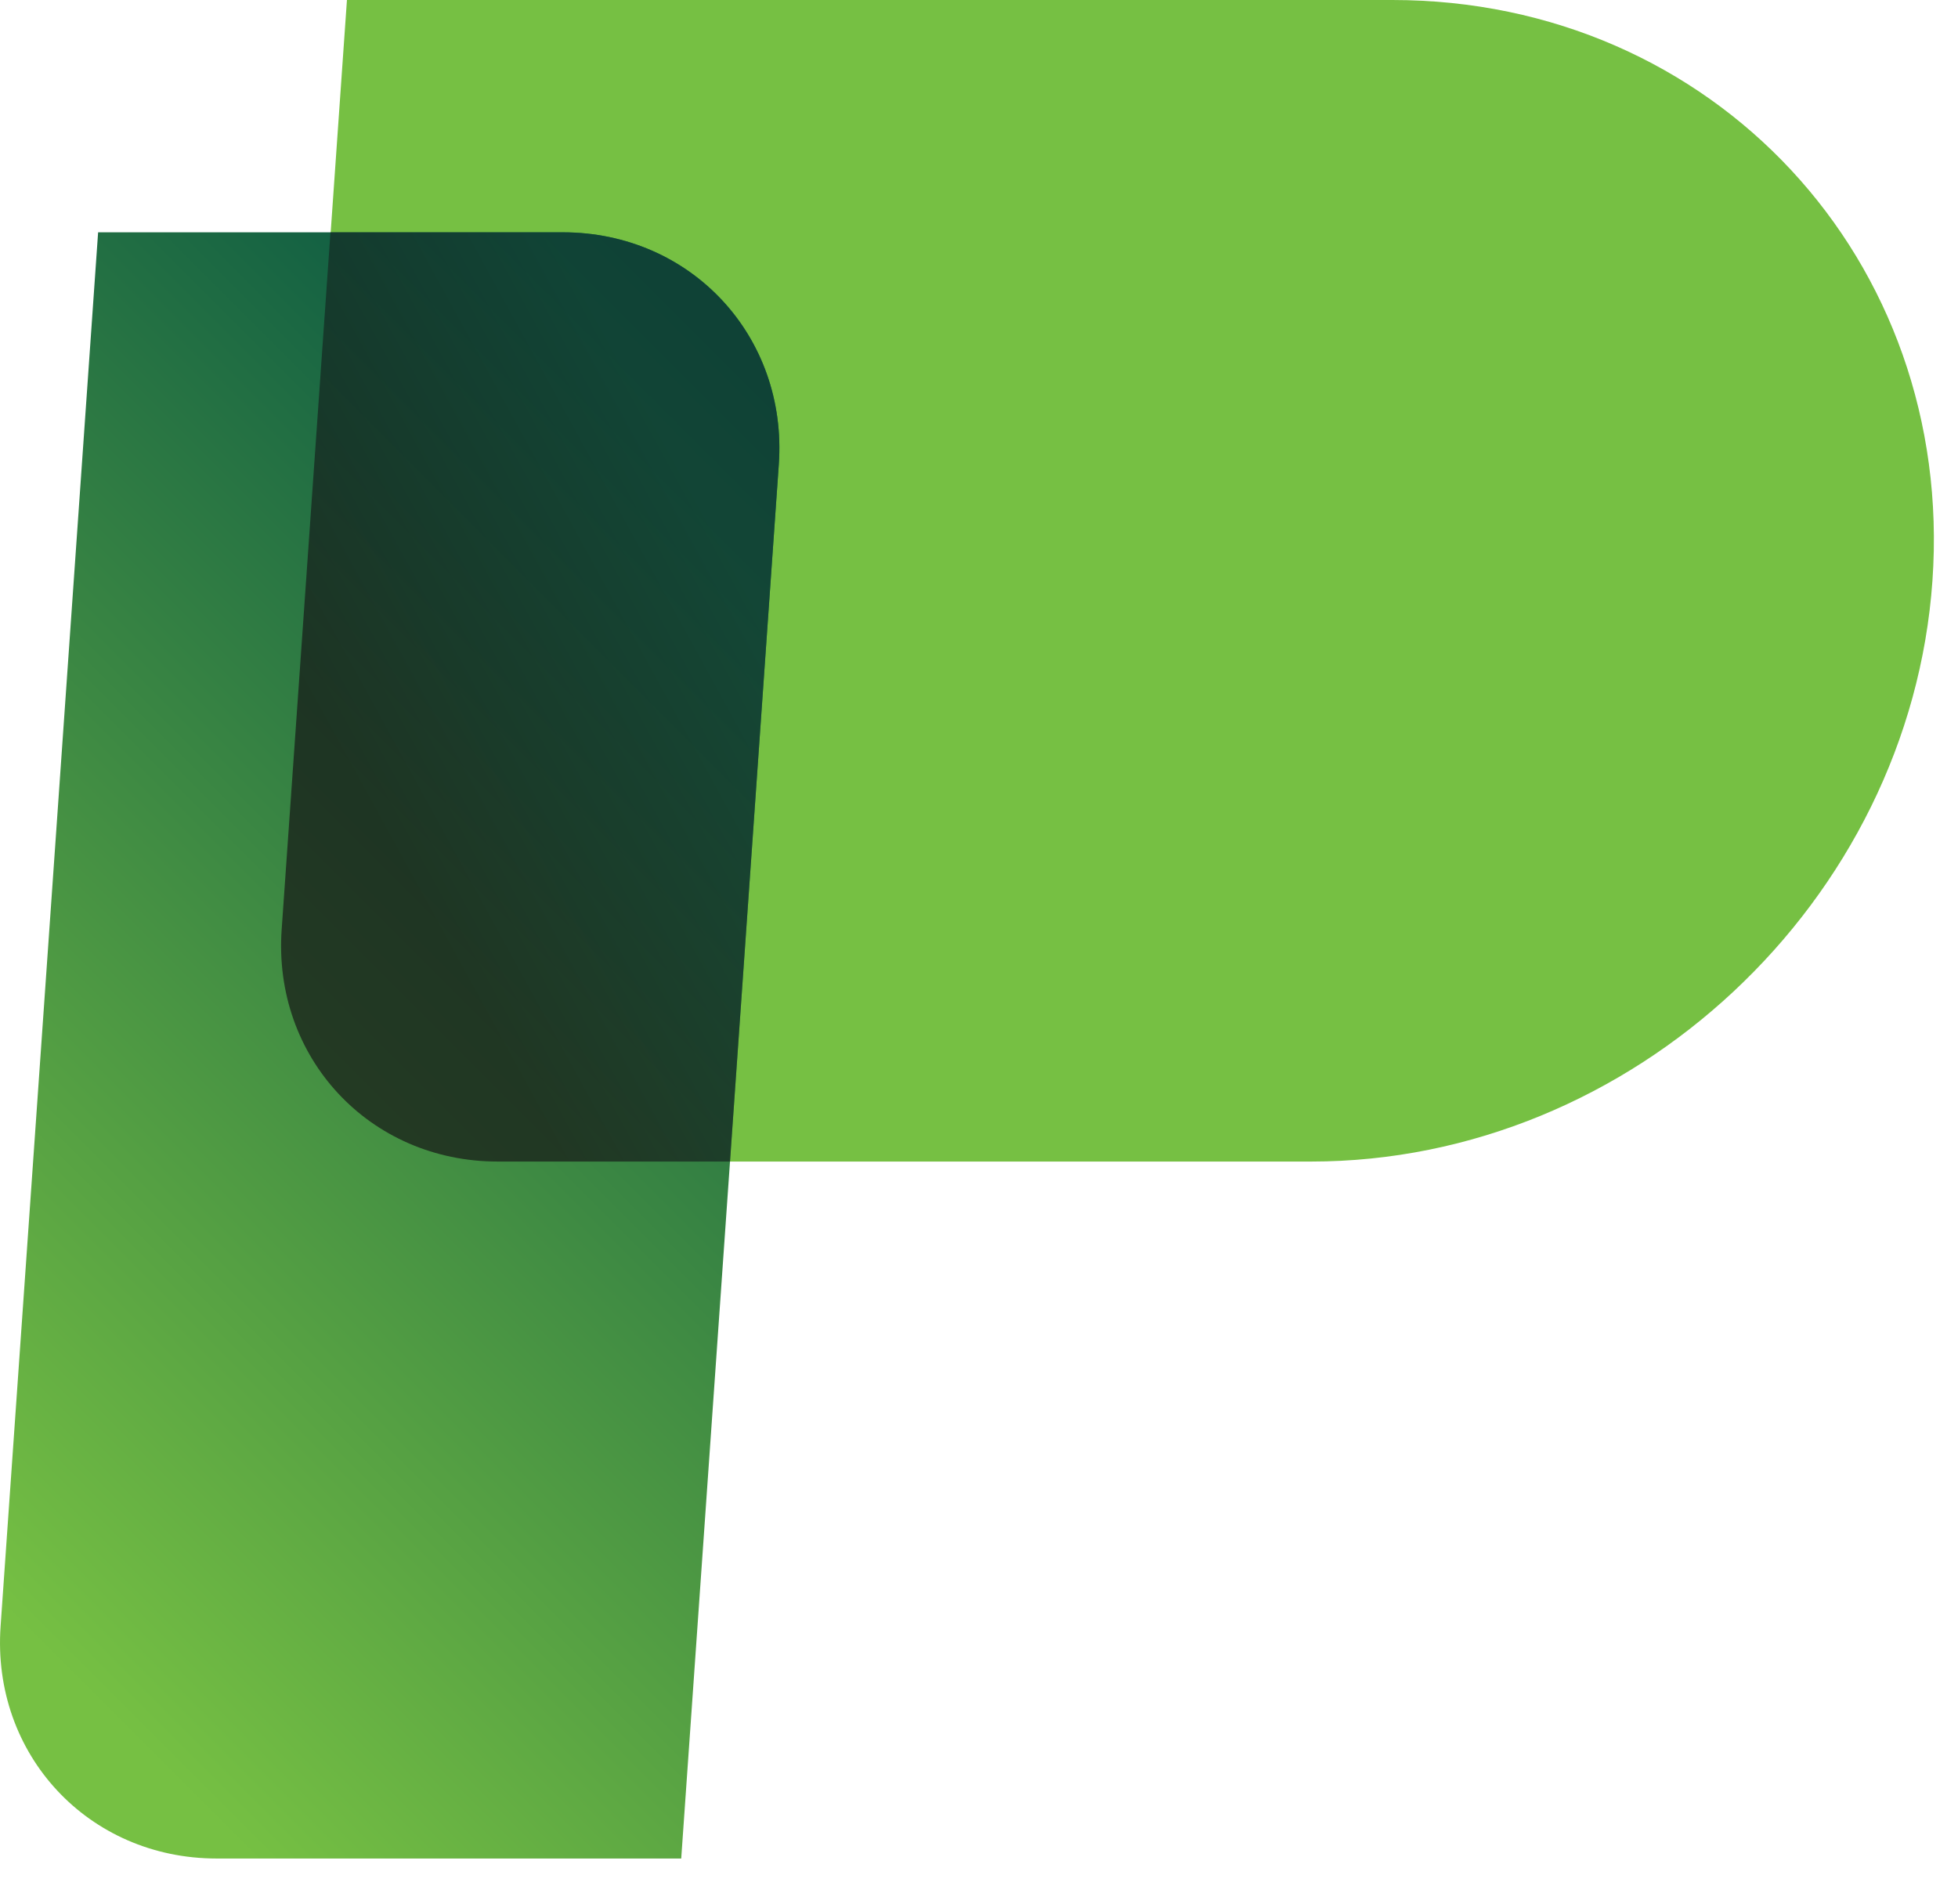 <svg width="36" height="35" viewBox="0 0 36 35" fill="none" xmlns="http://www.w3.org/2000/svg">
<path d="M24.105 21.356H9.155C6.798 21.356 5.017 19.442 5.183 17.085L6.379 0H25.599C31.498 0 35.944 4.779 35.53 10.678C35.116 16.576 30.003 21.356 24.105 21.356Z" fill="#76C043"/>
<path d="M10.347 4.271H1.804L0.011 29.898C-0.156 32.256 1.625 34.17 3.983 34.17H12.525L14.319 8.542C14.486 6.185 12.704 4.271 10.347 4.271Z" fill="url(#paint0_linear_1_1814)"/>
<path opacity="0.7" d="M14.319 8.542L13.422 21.356H9.151C6.794 21.356 5.012 19.442 5.179 17.085L6.076 4.271H10.347C12.705 4.271 14.486 6.185 14.319 8.542Z" fill="url(#paint1_linear_1_1814)"/>
<defs>
<linearGradient id="paint0_linear_1_1814" x1="-0.916" y1="28.647" x2="17.937" y2="9.794" gradientUnits="userSpaceOnUse">
<stop stop-color="#76C043"/>
<stop offset="1" stop-color="#004E43"/>
</linearGradient>
<linearGradient id="paint1_linear_1_1814" x1="11.838" y1="23.919" x2="18.802" y2="20.097" gradientUnits="userSpaceOnUse">
<stop stop-color="#151616"/>
<stop offset="1" stop-color="#143C30"/>
</linearGradient>
</defs>
</svg>
